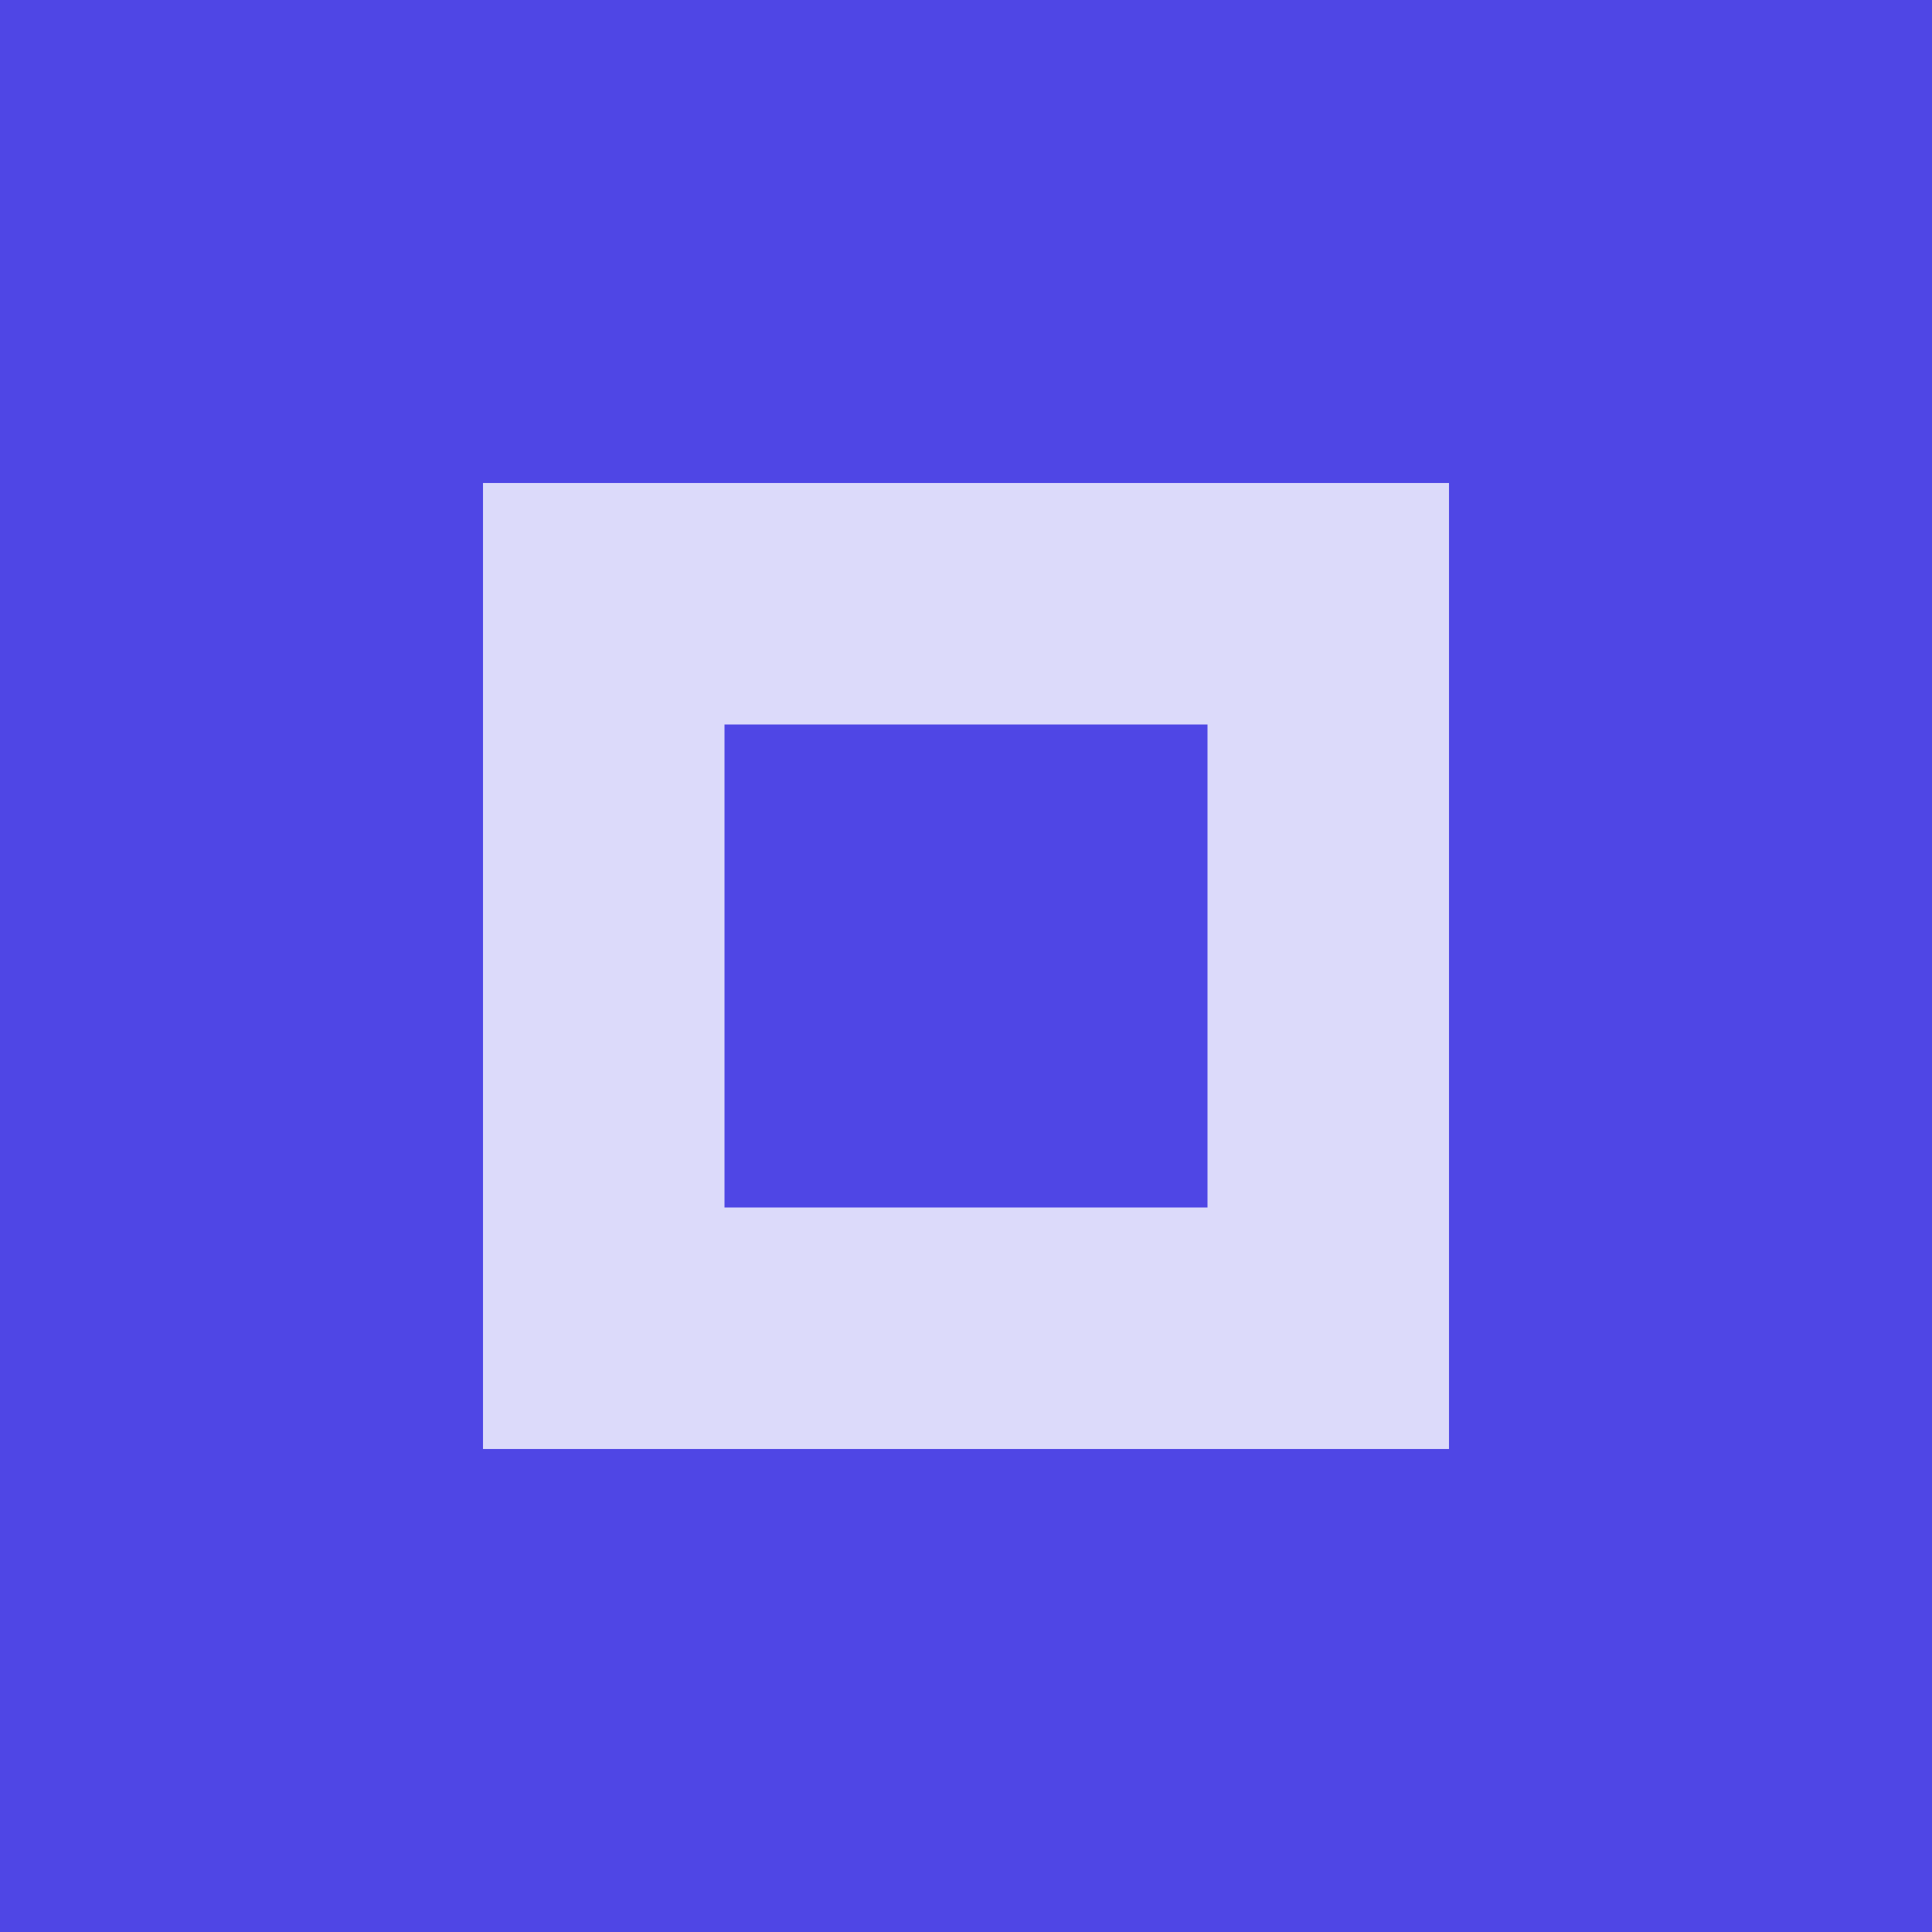 <?xml version="1.0" encoding="UTF-8"?>
<svg xmlns="http://www.w3.org/2000/svg" width="16" height="16" viewBox="0 0 16 16">
  <rect width="16" height="16" fill="#4f46e5"/>
  <path d="M4 4h8v8H4z" fill="#ffffff" opacity="0.8"/>
  <path d="M6 6h4v4H6z" fill="#4f46e5"/>
</svg>